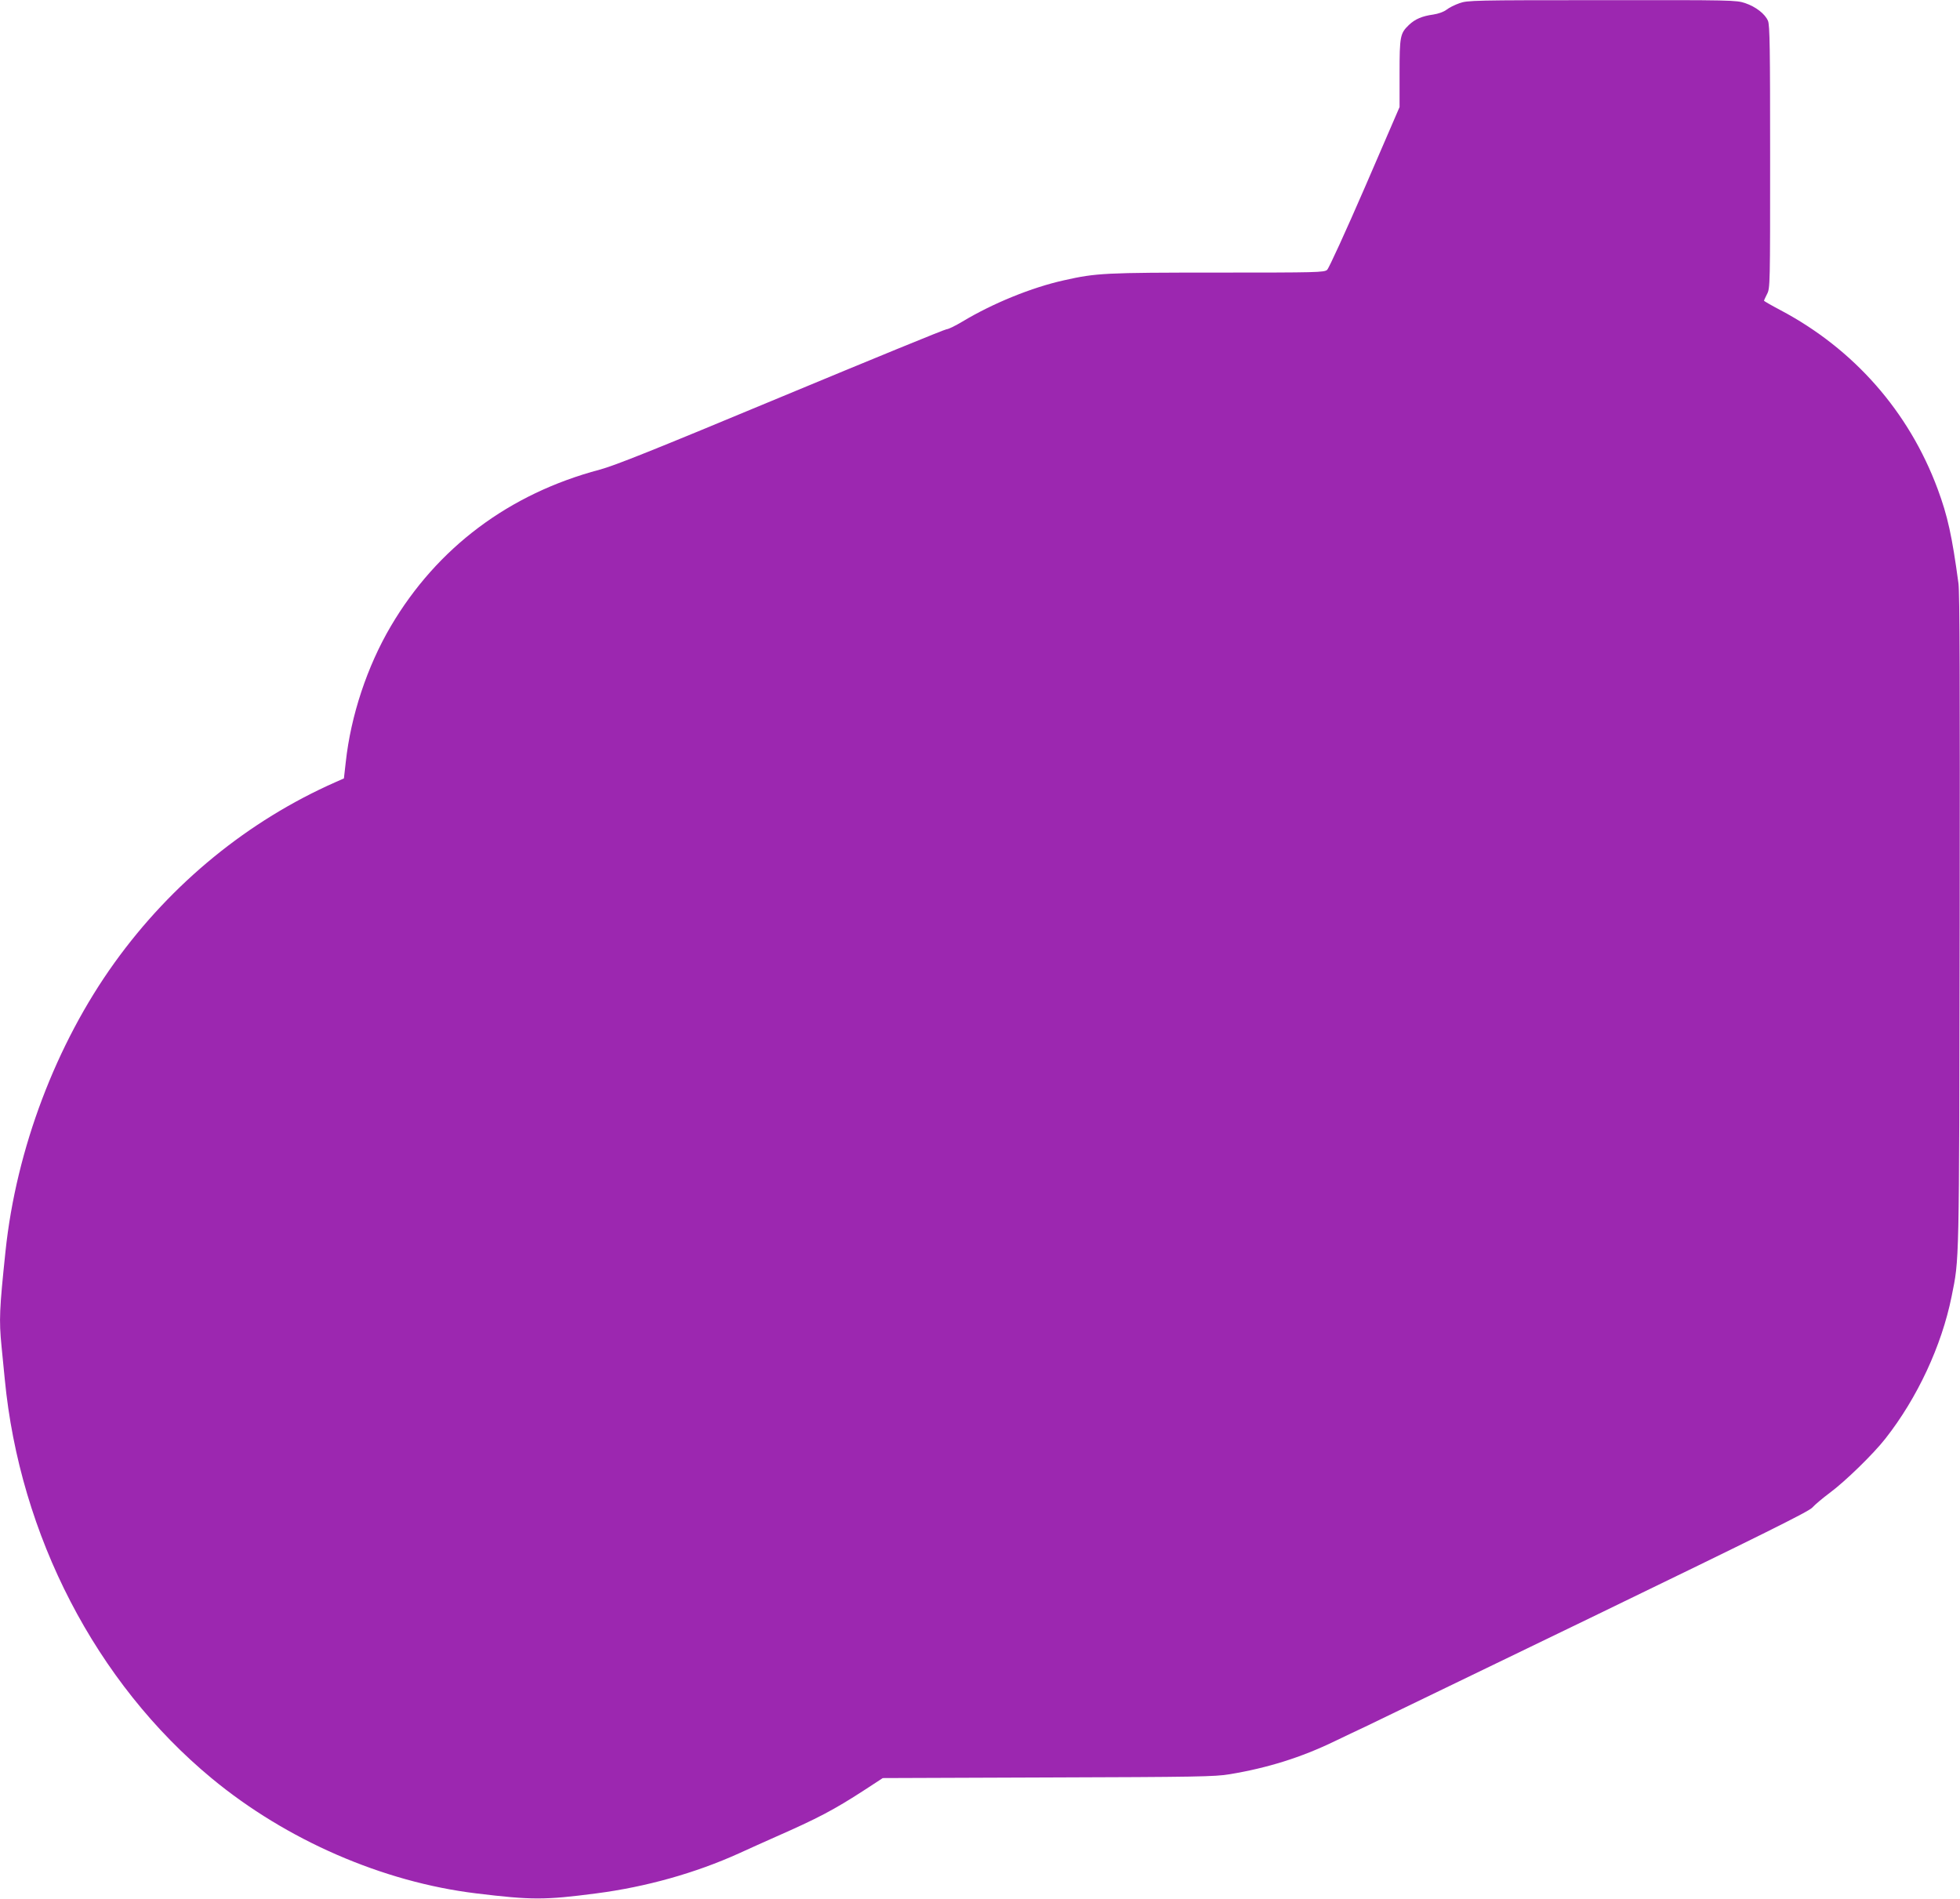 <?xml version="1.0" standalone="no"?>
<!DOCTYPE svg PUBLIC "-//W3C//DTD SVG 20010904//EN"
 "http://www.w3.org/TR/2001/REC-SVG-20010904/DTD/svg10.dtd">
<svg version="1.0" xmlns="http://www.w3.org/2000/svg"
 width="1280pt" height="1240pt" viewBox="0 0 1280 1240"
 preserveAspectRatio="xMidYMid meet">
<g transform="translate(0,1240) scale(0.1,-0.1)"
fill="#9c27b0" stroke="none">
<path d="M9531 12379 c-29 -10 -68 -29 -85 -43 -19 -14 -53 -26 -86 -31 -72
-10 -118 -29 -159 -68 -57 -55 -61 -73 -61 -316 l0 -220 -226 -523 c-125 -288
-236 -531 -247 -540 -18 -17 -67 -18 -716 -18 -736 0 -792 -3 -1001 -50 -213
-47 -467 -151 -665 -270 -45 -27 -92 -50 -103 -50 -11 0 -496 -199 -1078 -441
-843 -351 -1085 -448 -1188 -476 -591 -157 -1061 -509 -1363 -1021 -155 -263
-262 -585 -295 -889 l-12 -106 -54 -24 c-571 -252 -1071 -661 -1443 -1178
-383 -532 -643 -1219 -713 -1885 -40 -382 -43 -448 -26 -622 6 -57 15 -152 21
-213 98 -1022 596 -1983 1352 -2608 487 -403 1117 -677 1727 -751 363 -44 447
-44 784 0 325 42 648 133 931 261 66 30 174 79 240 108 275 121 380 176 579
305 l121 79 1080 4 c964 3 1091 5 1185 21 248 41 468 110 685 215 77 37 167
80 200 95 33 16 697 337 1475 713 1129 547 1421 692 1445 718 17 19 68 62 115
97 100 74 284 253 363 354 209 266 367 606 432 927 51 255 49 167 53 2437 2
1563 0 2158 -8 2220 -42 311 -71 442 -136 617 -188 506 -547 914 -1027 1168
-59 31 -107 59 -107 61 0 3 9 22 20 44 20 38 20 59 20 895 0 704 -2 861 -14
889 -19 45 -79 92 -150 116 -58 19 -82 20 -935 19 -836 0 -878 -1 -930 -20z"/>
</g>
</svg>
